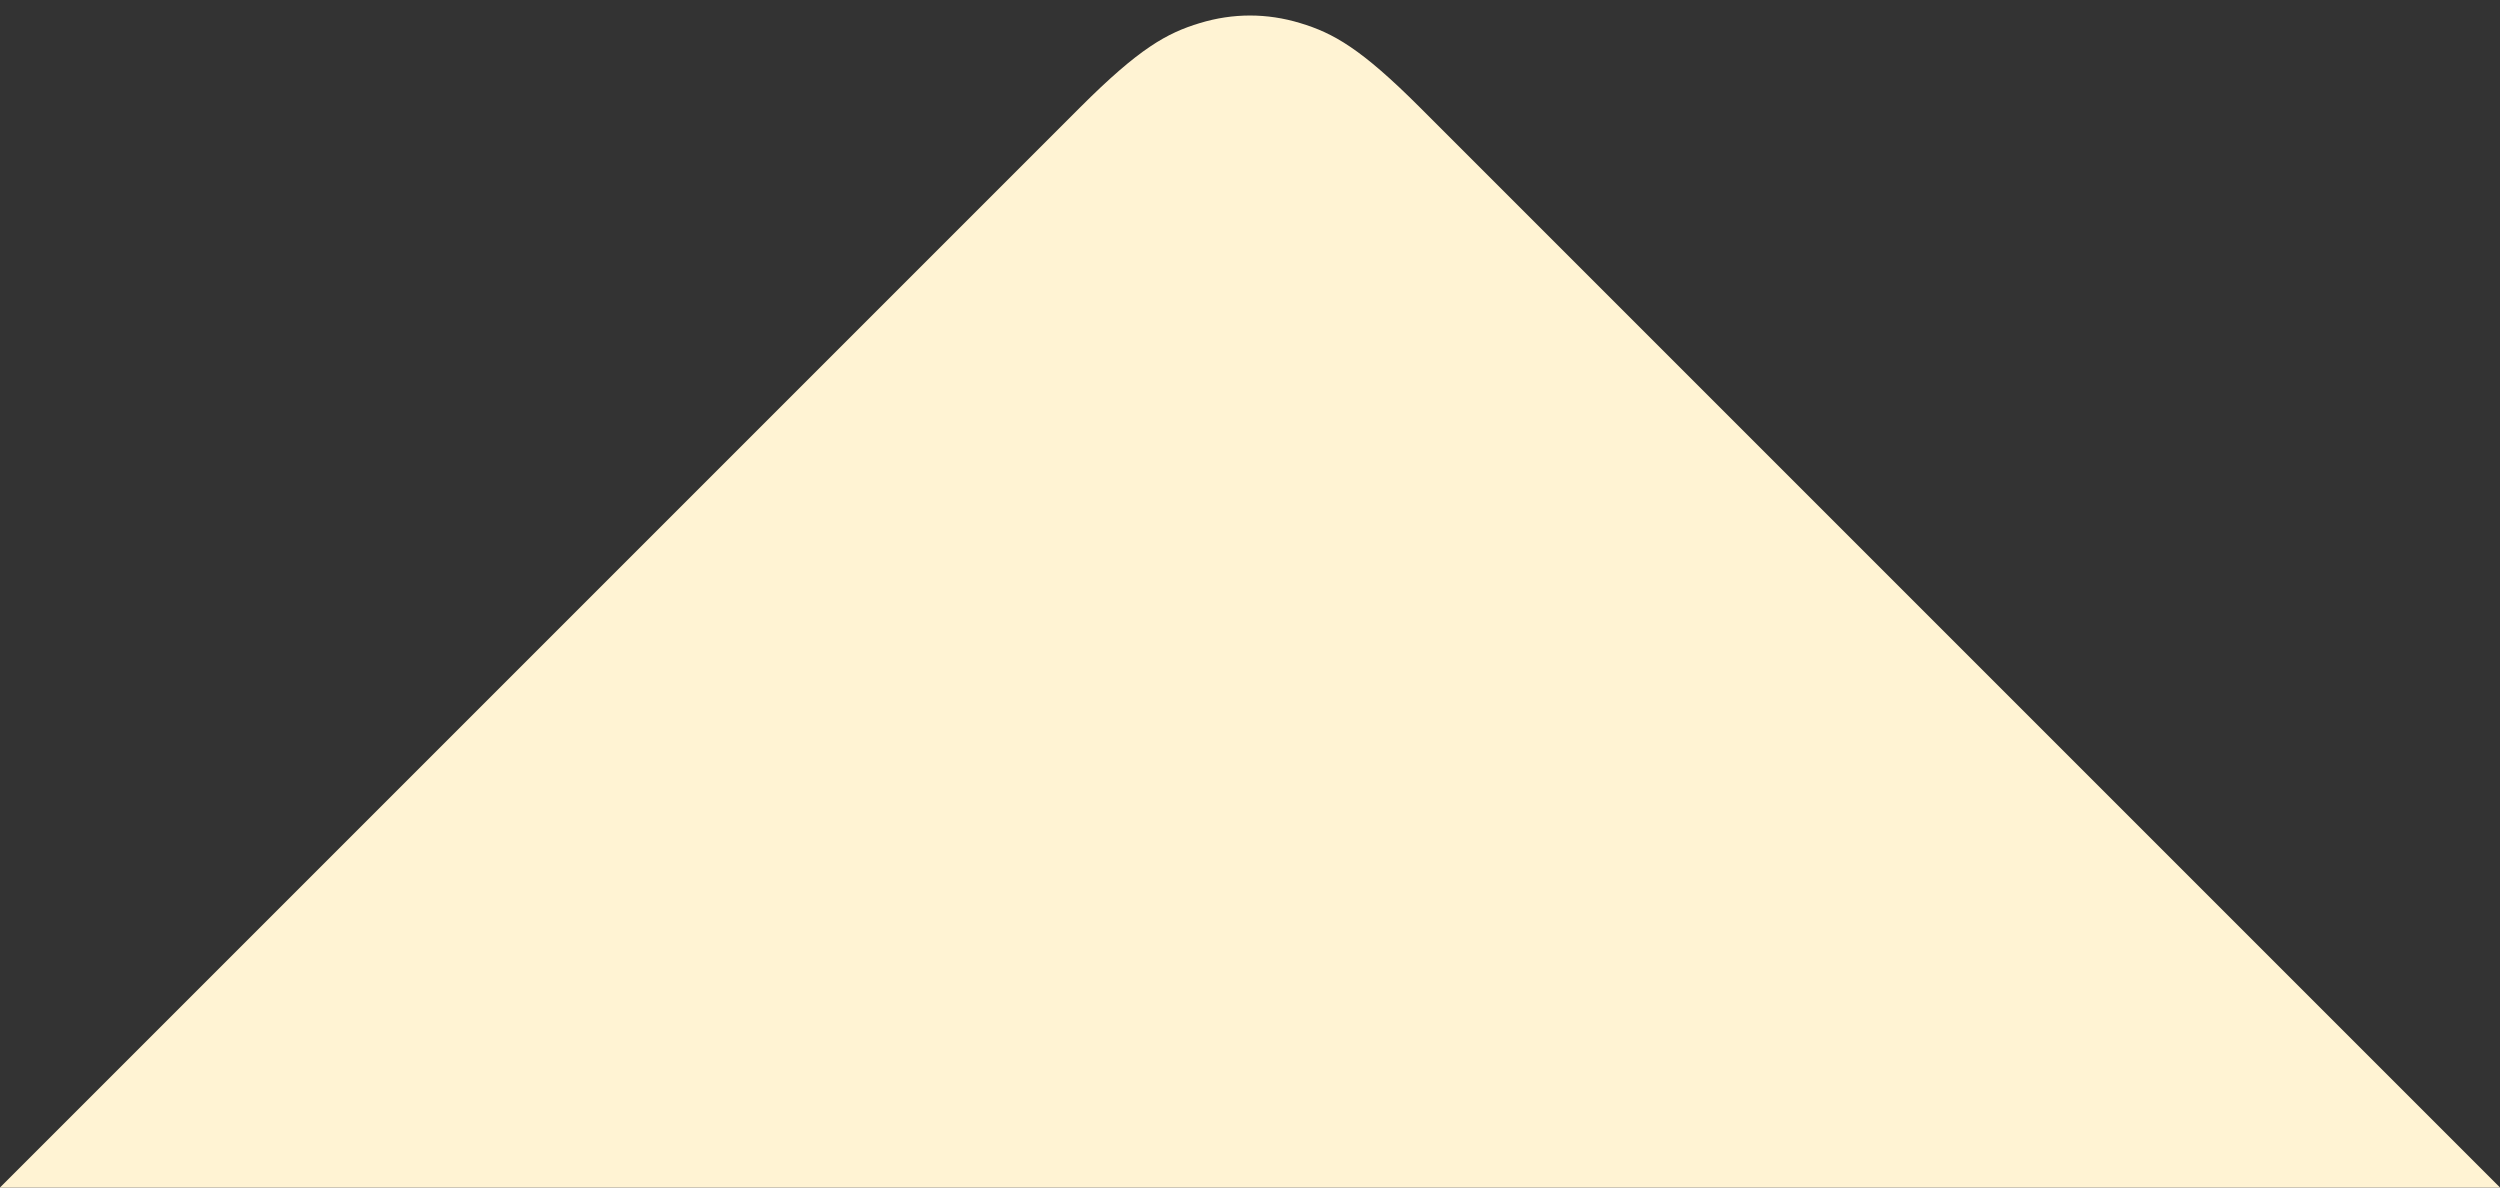 <?xml version="1.0" encoding="UTF-8"?> <svg xmlns="http://www.w3.org/2000/svg" xmlns:xlink="http://www.w3.org/1999/xlink" width="40px" height="19px" viewBox="0 0 40 19"><rect x="0" y="0" width="40" height="19" fill="#333333" stroke="none"/> <title>Rectangle</title> <defs> <path d="M0,19 L17.281,1.719 C18.226,0.774 18.668,0.529 19.198,0.369 C19.729,0.208 20.271,0.208 20.802,0.369 C21.332,0.529 21.774,0.774 22.719,1.719 L40,19 L40,19 L0,19 Z" id="path-1"></path> </defs> <g id="Page-1" stroke="none" stroke-width="1" fill="none" fill-rule="evenodd"> <mask id="mask-2" fill="white"> <use xlink:href="#path-1"></use> </mask> <use id="Rectangle" fill="#FFF3D3" xlink:href="#path-1"></use> </g> </svg> 